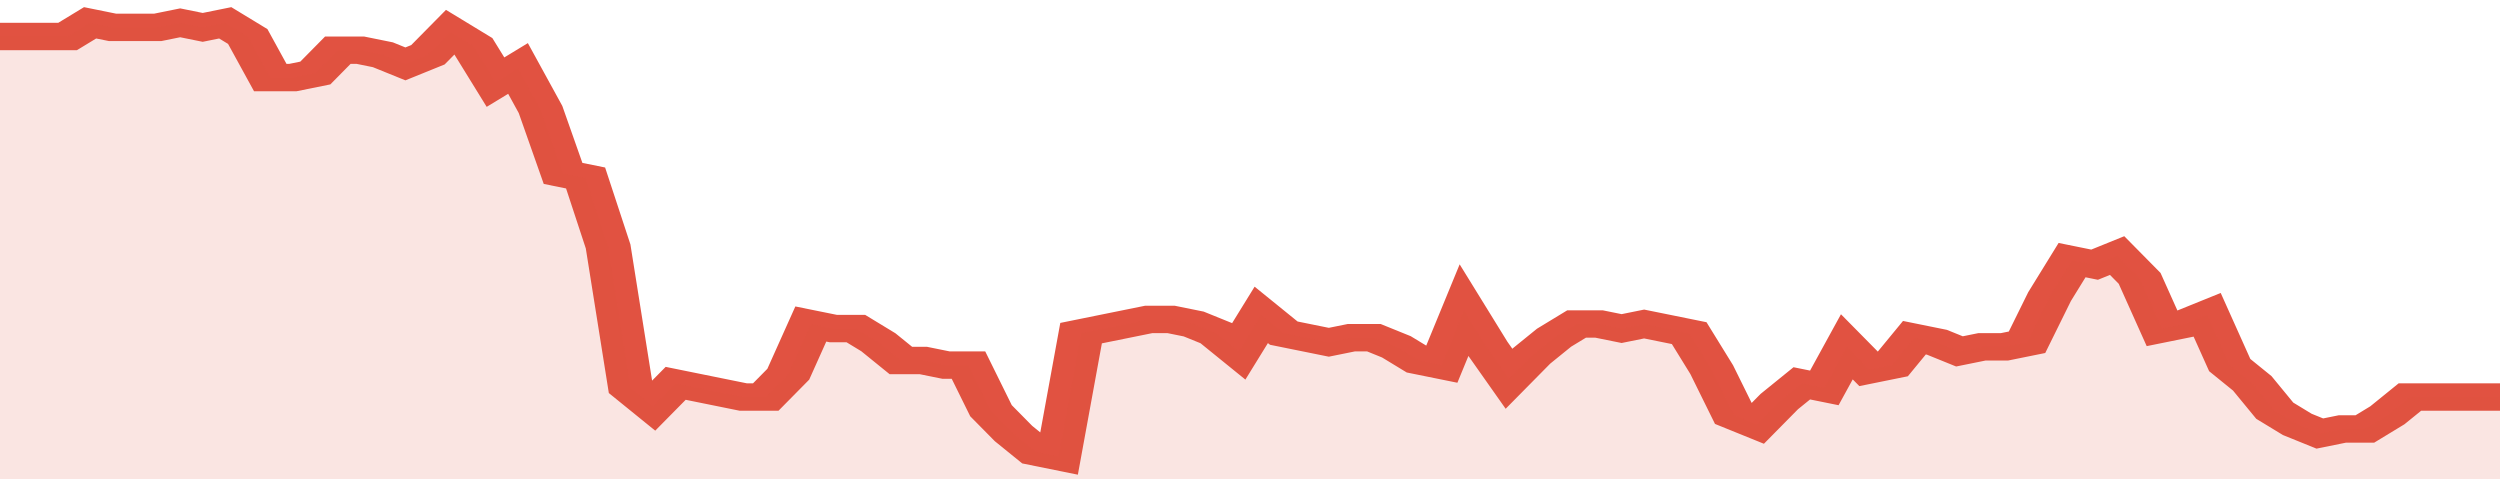 <svg xmlns="http://www.w3.org/2000/svg" viewBox="0 0 333 105" width="120" height="23" preserveAspectRatio="none">
				 <polyline fill="none" stroke="#E15241" stroke-width="6" points="0, 8 3, 8 6, 8 9, 8 12, 5 15, 6 18, 6 21, 6 24, 5 27, 6 30, 5 33, 8 36, 17 39, 17 42, 16 45, 11 48, 11 51, 12 54, 14 57, 12 60, 7 63, 10 66, 18 69, 15 72, 24 75, 38 78, 39 81, 54 84, 85 87, 89 90, 84 93, 85 96, 86 99, 87 102, 87 105, 82 108, 71 111, 72 114, 72 117, 75 120, 79 123, 79 126, 80 129, 80 132, 90 135, 95 138, 99 141, 100 144, 73 147, 72 150, 71 153, 70 156, 70 159, 71 162, 73 165, 77 168, 69 171, 73 174, 74 177, 75 180, 74 183, 74 186, 76 189, 79 192, 80 195, 68 198, 76 201, 83 204, 78 207, 74 210, 71 213, 71 216, 72 219, 71 222, 72 225, 73 228, 81 231, 91 234, 93 237, 88 240, 84 243, 85 246, 76 249, 81 252, 80 255, 74 258, 75 261, 77 264, 76 267, 76 270, 75 273, 65 276, 57 279, 58 282, 56 285, 61 288, 72 291, 71 294, 69 297, 80 300, 84 303, 90 306, 93 309, 95 312, 94 315, 94 318, 91 321, 87 324, 87 327, 87 330, 87 333, 87 333, 87 "> </polyline>
				 <polygon fill="#E15241" opacity="0.15" points="0, 105 0, 8 3, 8 6, 8 9, 8 12, 5 15, 6 18, 6 21, 6 24, 5 27, 6 30, 5 33, 8 36, 17 39, 17 42, 16 45, 11 48, 11 51, 12 54, 14 57, 12 60, 7 63, 10 66, 18 69, 15 72, 24 75, 38 78, 39 81, 54 84, 85 87, 89 90, 84 93, 85 96, 86 99, 87 102, 87 105, 82 108, 71 111, 72 114, 72 117, 75 120, 79 123, 79 126, 80 129, 80 132, 90 135, 95 138, 99 141, 100 144, 73 147, 72 150, 71 153, 70 156, 70 159, 71 162, 73 165, 77 168, 69 171, 73 174, 74 177, 75 180, 74 183, 74 186, 76 189, 79 192, 80 195, 68 198, 76 201, 83 204, 78 207, 74 210, 71 213, 71 216, 72 219, 71 222, 72 225, 73 228, 81 231, 91 234, 93 237, 88 240, 84 243, 85 246, 76 249, 81 252, 80 255, 74 258, 75 261, 77 264, 76 267, 76 270, 75 273, 65 276, 57 279, 58 282, 56 285, 61 288, 72 291, 71 294, 69 297, 80 300, 84 303, 90 306, 93 309, 95 312, 94 315, 94 318, 91 321, 87 324, 87 327, 87 330, 87 333, 87 333, 105 "></polygon>
			</svg>